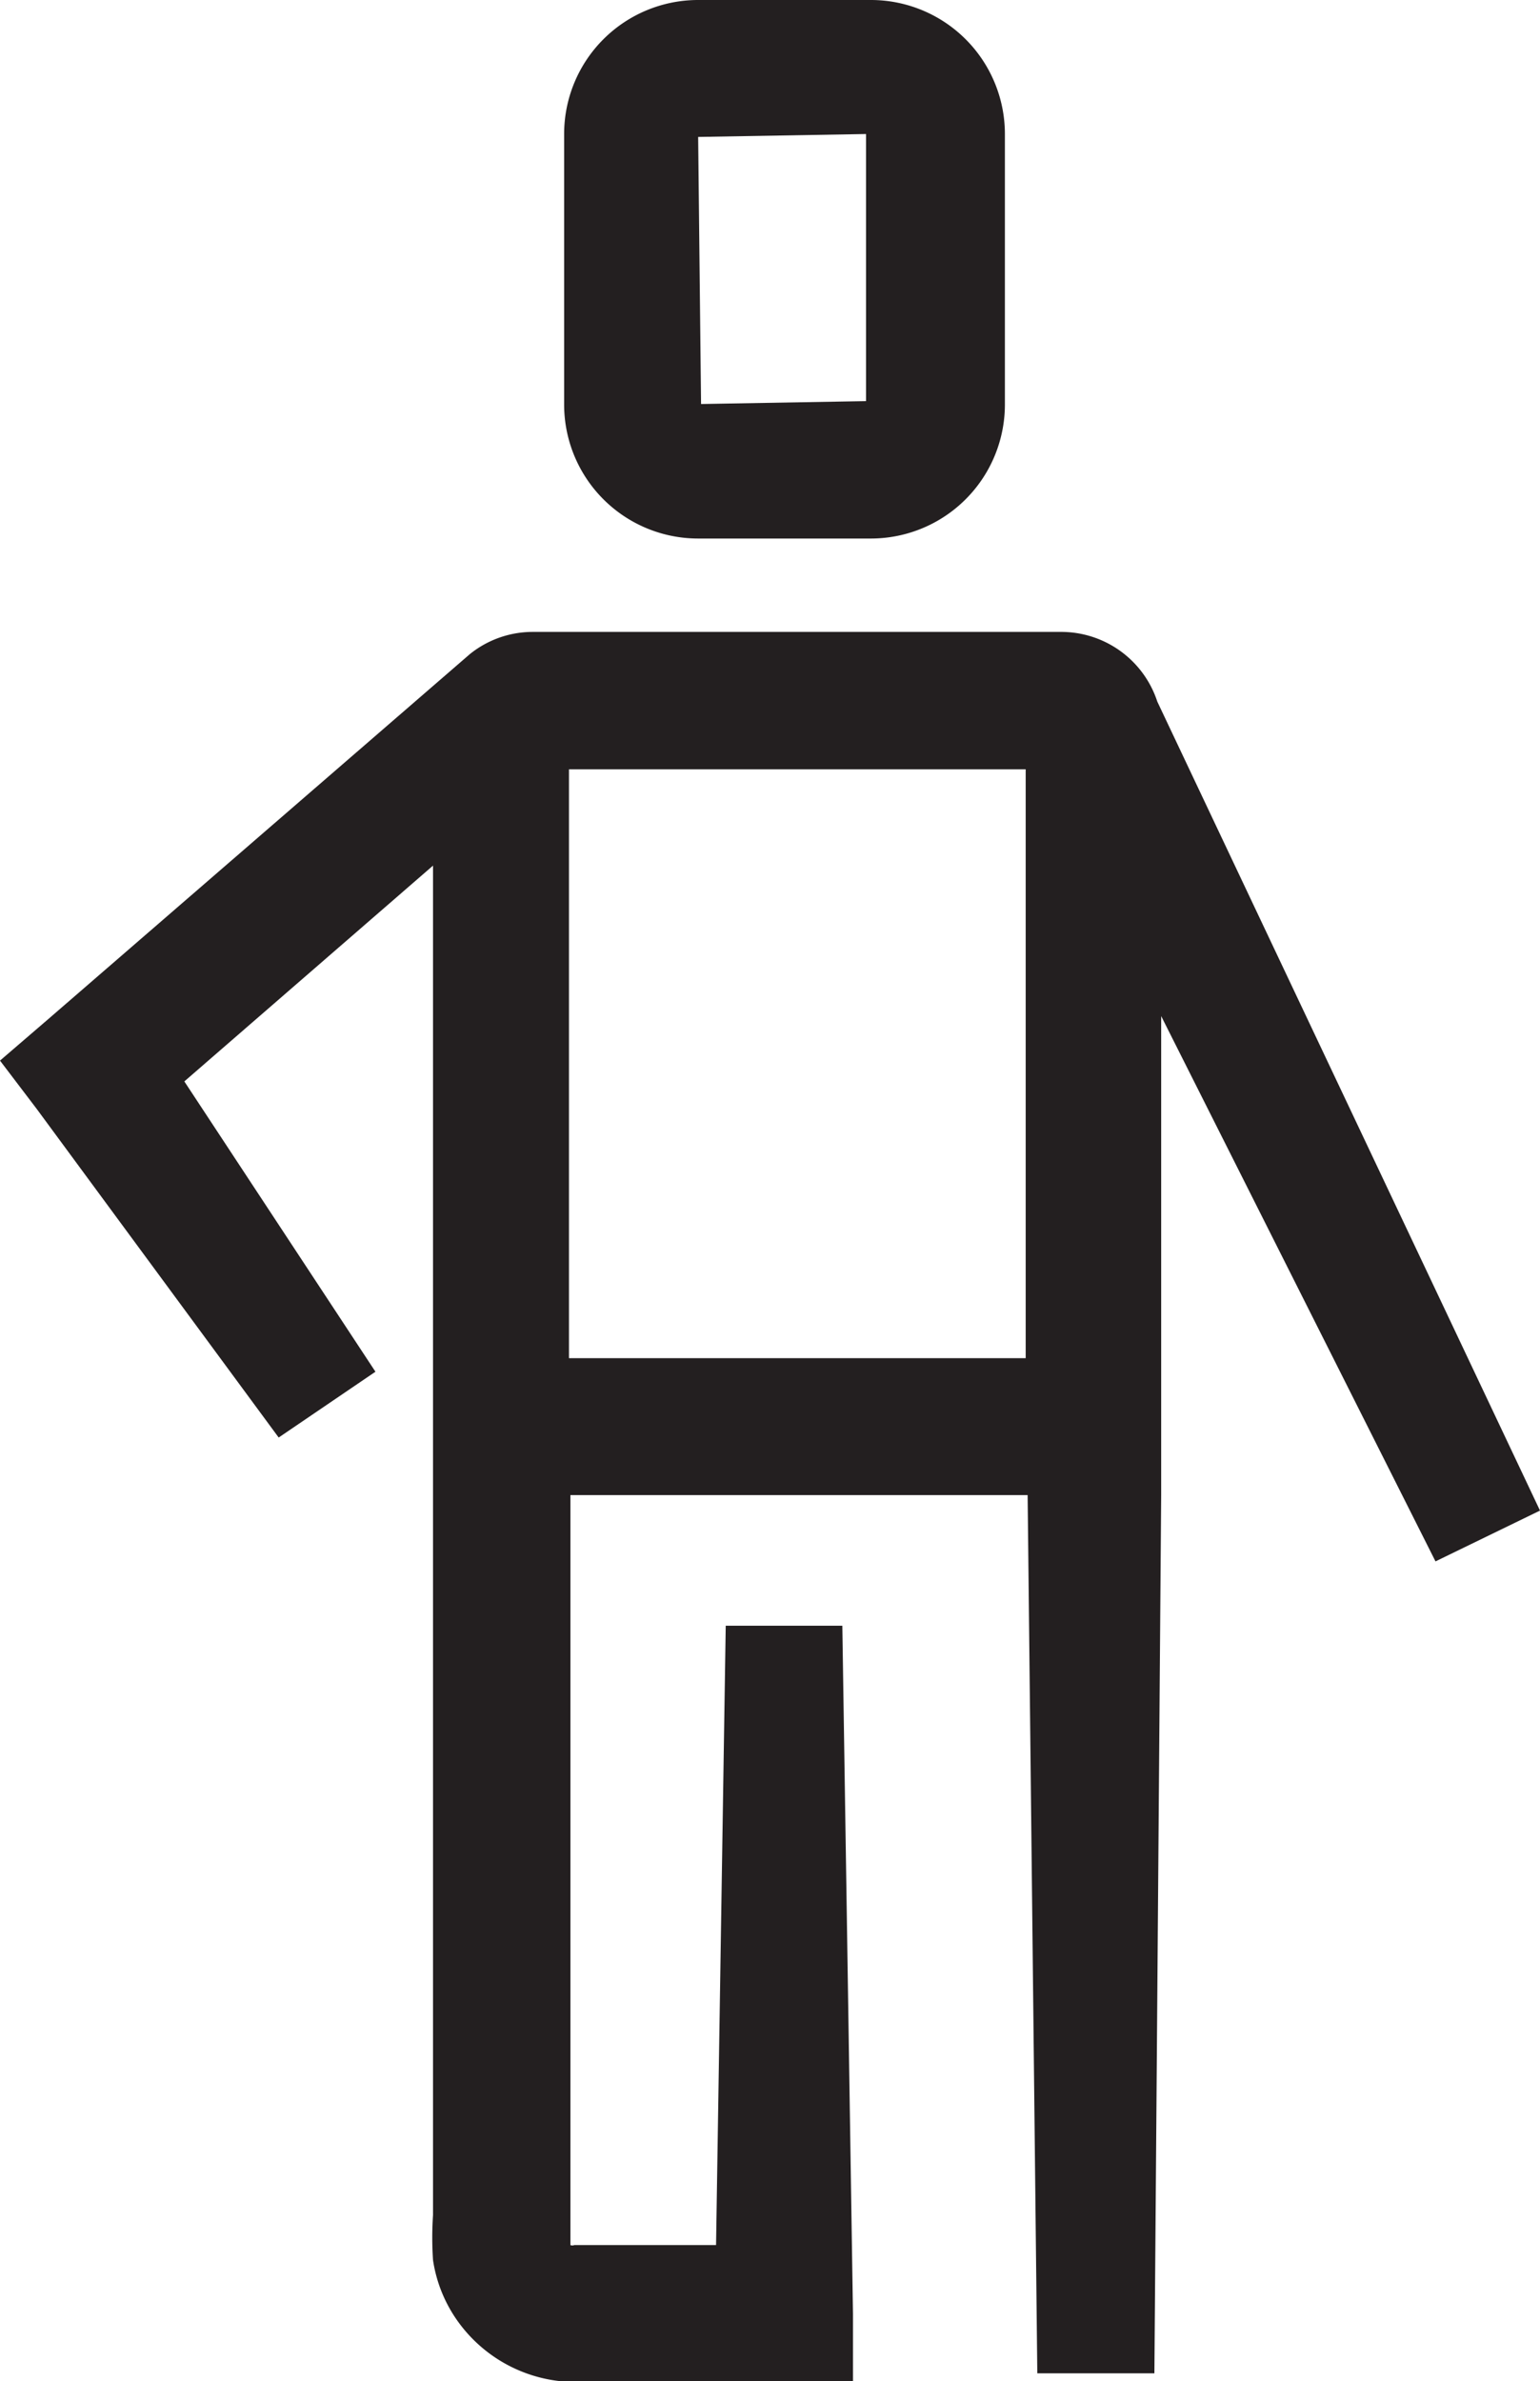 <svg xmlns="http://www.w3.org/2000/svg" viewBox="0 0 31.83 49.21"><defs><style>.cls-1{fill:#231f20;}</style></defs><title>weight</title><g id="Layer_2" data-name="Layer 2"><g id="Layer_3" data-name="Layer 3"><path class="cls-1" d="M14.43,11.13H18a2.77,2.77,0,0,0,2.77-2.77V2.77A2.77,2.77,0,0,0,18,0H14.43a2.77,2.77,0,0,0-2.77,2.77V8.35A2.77,2.77,0,0,0,14.43,11.13ZM17.9,2.77V8.29l-3.41.06-.06-5.52Z"/><path class="cls-1" d="M29.67,32.27l2.16-1.05L23.92,14.5a2.09,2.09,0,0,0-2-1.44H11a2.07,2.07,0,0,0-1.29.46l0,0L1,21.06l-1,.86.76,1,5,6.79,2-1.36-3.95-6,5.14-4.46v13h0V45.78a6.91,6.91,0,0,0,0,.93A2.91,2.91,0,0,0,9.48,48a3,3,0,0,0,2.38,1.23h5.77l0-1.41-.22-14.22H15l-.2,12.8H11.87a.11.11,0,0,1-.08,0c0,.35,0-1.15,0-2V30.9h9.45l.2,18.15h2.42L24,30.9h0v-1h0V21ZM21.2,28.07H11.76V15.9H21.2Z"/></g></g></svg>
